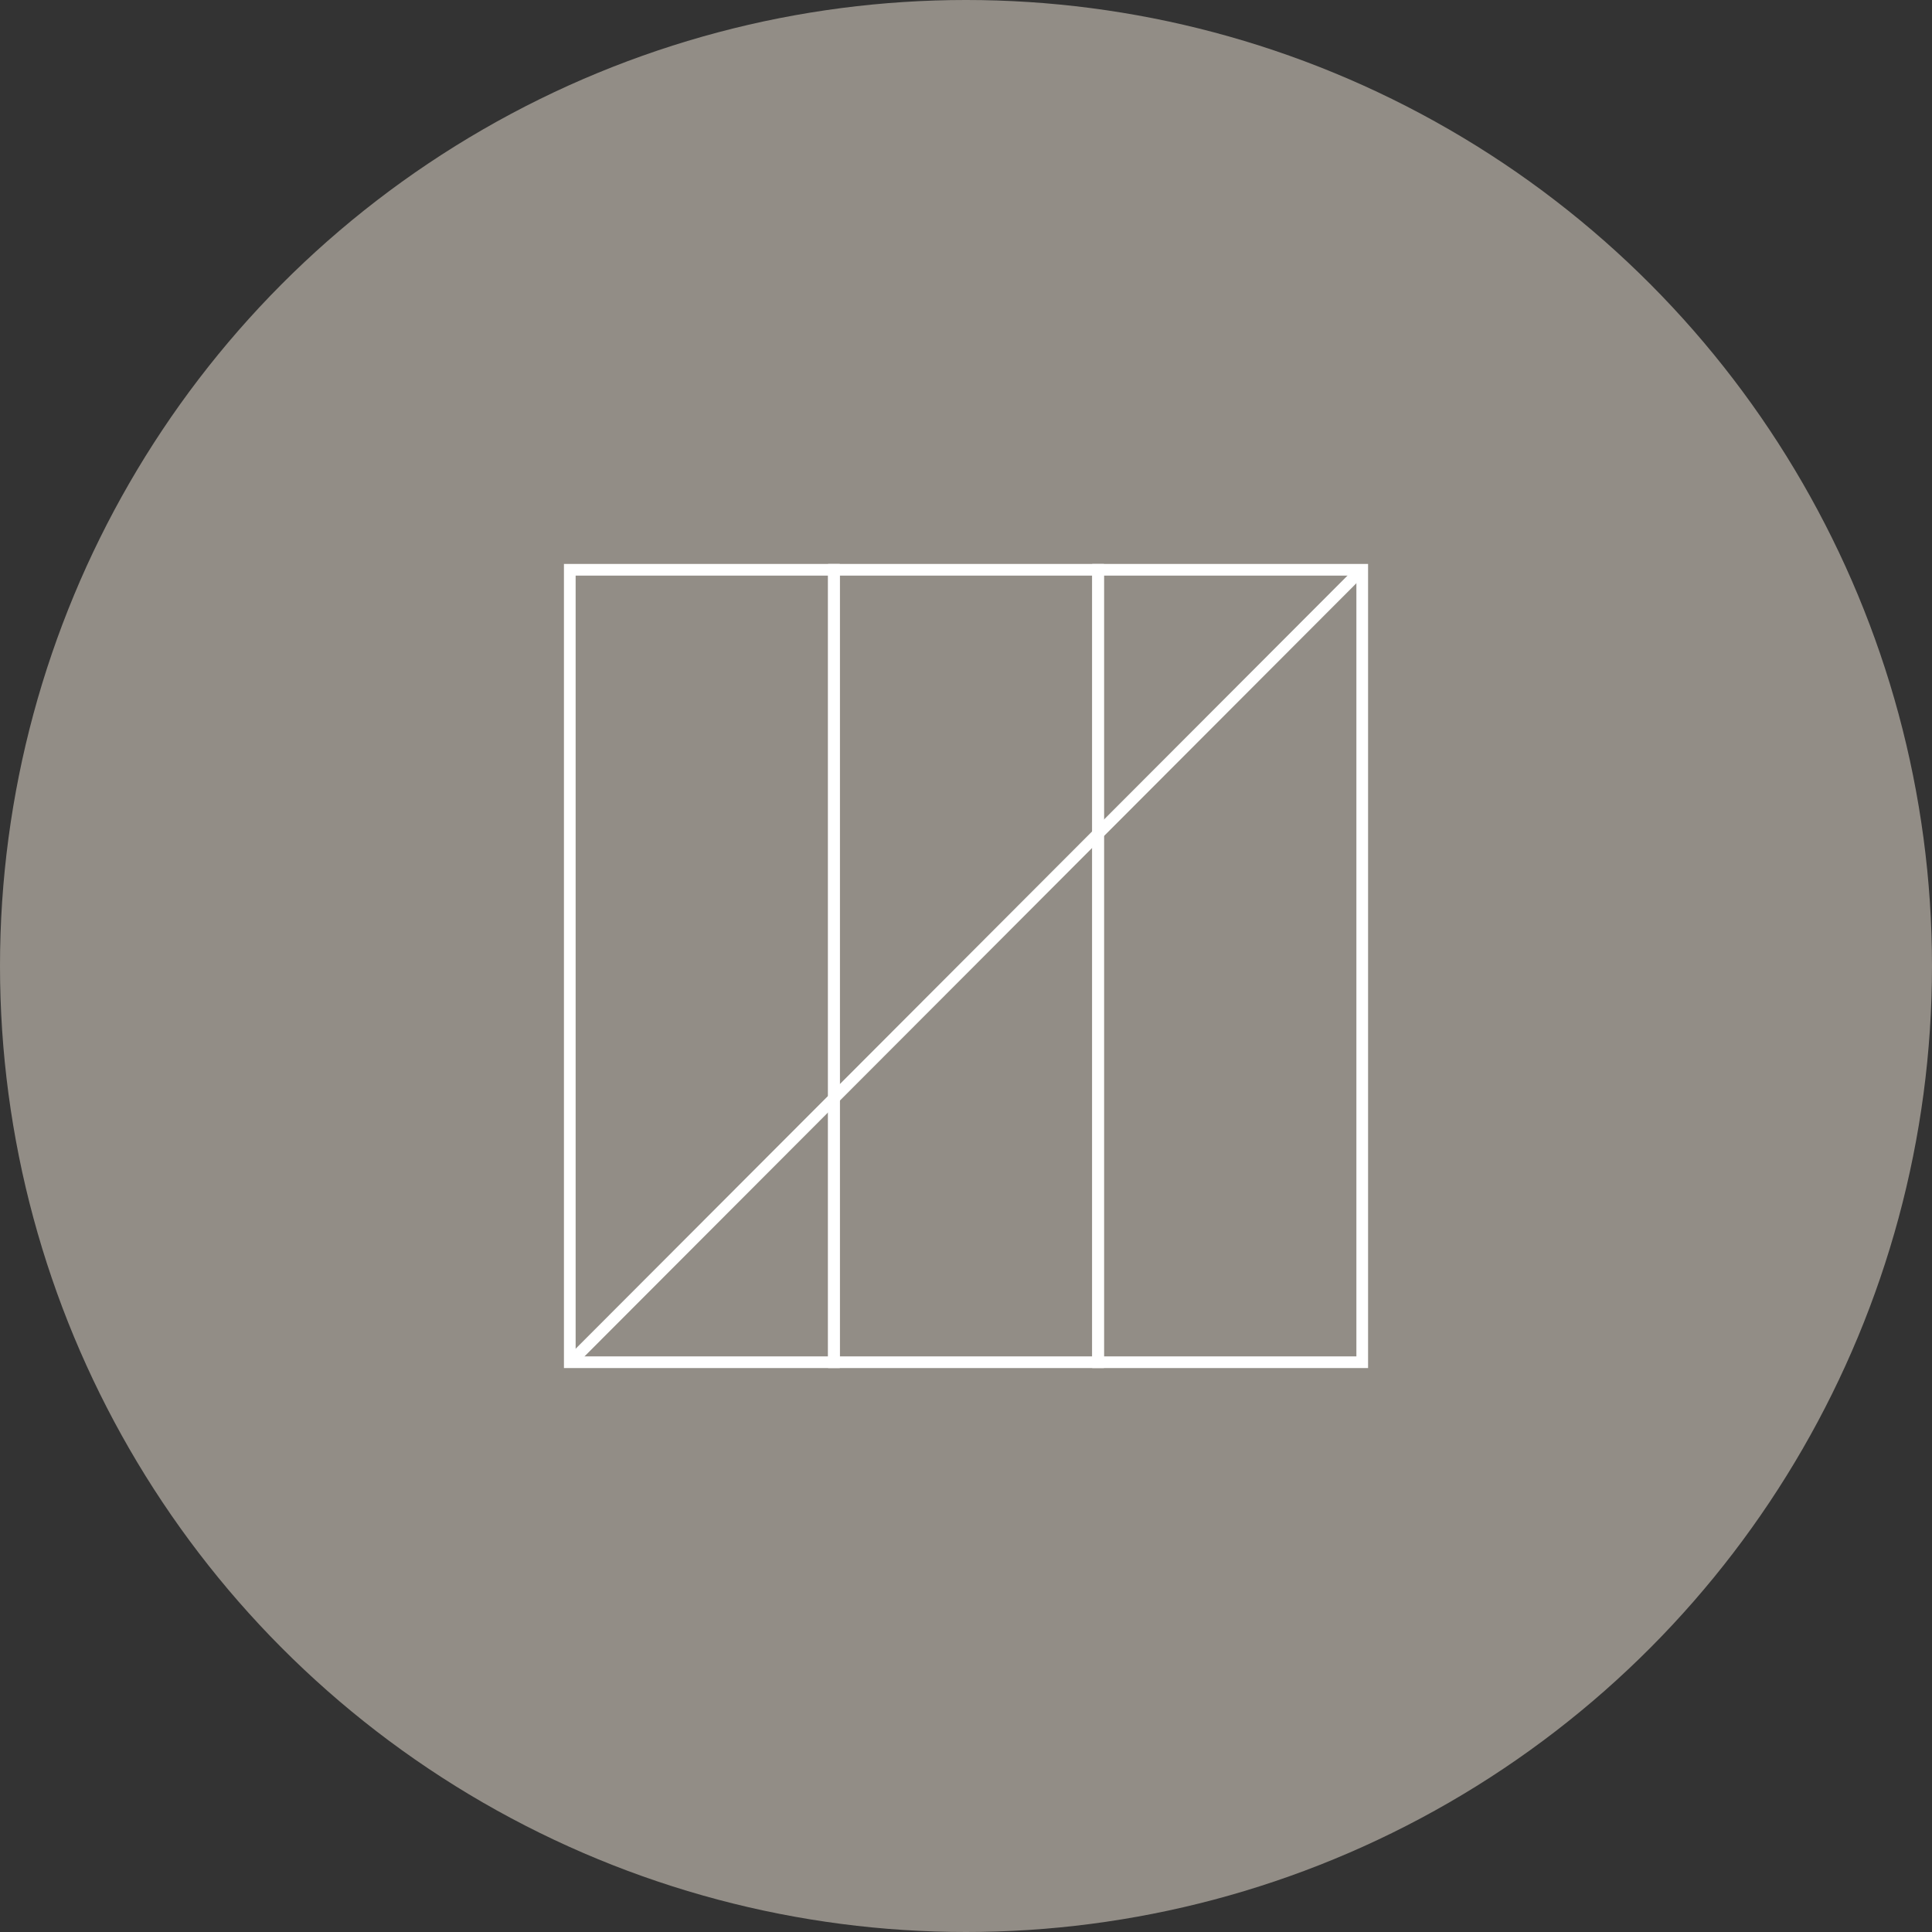 <?xml version="1.0" encoding="UTF-8"?>
<svg xmlns="http://www.w3.org/2000/svg" width="188" height="188" viewBox="0 0 188 188">
  <rect x="0" y="0" width="188" height="188" fill="#333333" stroke="none"/>
  <g id="Gruppe_134" data-name="Gruppe 134" transform="translate(-1378 -3732)">
    <circle id="Ellipse_4" data-name="Ellipse 4" cx="94" cy="94" r="94" transform="translate(1378 3732)" fill="#928d86"></circle>
    <g id="Gruppe_36" data-name="Gruppe 36" transform="translate(1432.876 3786.876)">
      <path id="Pfad_26" data-name="Pfad 26" d="M1.138,1.136H25.7V77.112H1.138ZM0,78.247H26.842V0H0Z" fill="#fff"></path>
      <path id="Pfad_27" data-name="Pfad 27" d="M20.735,1.136H45.3V77.112H20.735ZM19.6,78.247H46.439V0H19.6Z" transform="translate(6.107)" fill="#fff"></path>
      <path id="Pfad_28" data-name="Pfad 28" d="M40.332,1.136H64.9V77.112H40.332ZM39.194,78.247H66.036V0H39.194Z" transform="translate(12.213)" fill="#fff"></path>
      <rect id="Rechteck_45" data-name="Rechteck 45" width="109.052" height="1.136" transform="translate(0.198 77.31) rotate(-45.047)" fill="#fff"></rect>
    </g>
  </g>
</svg>
